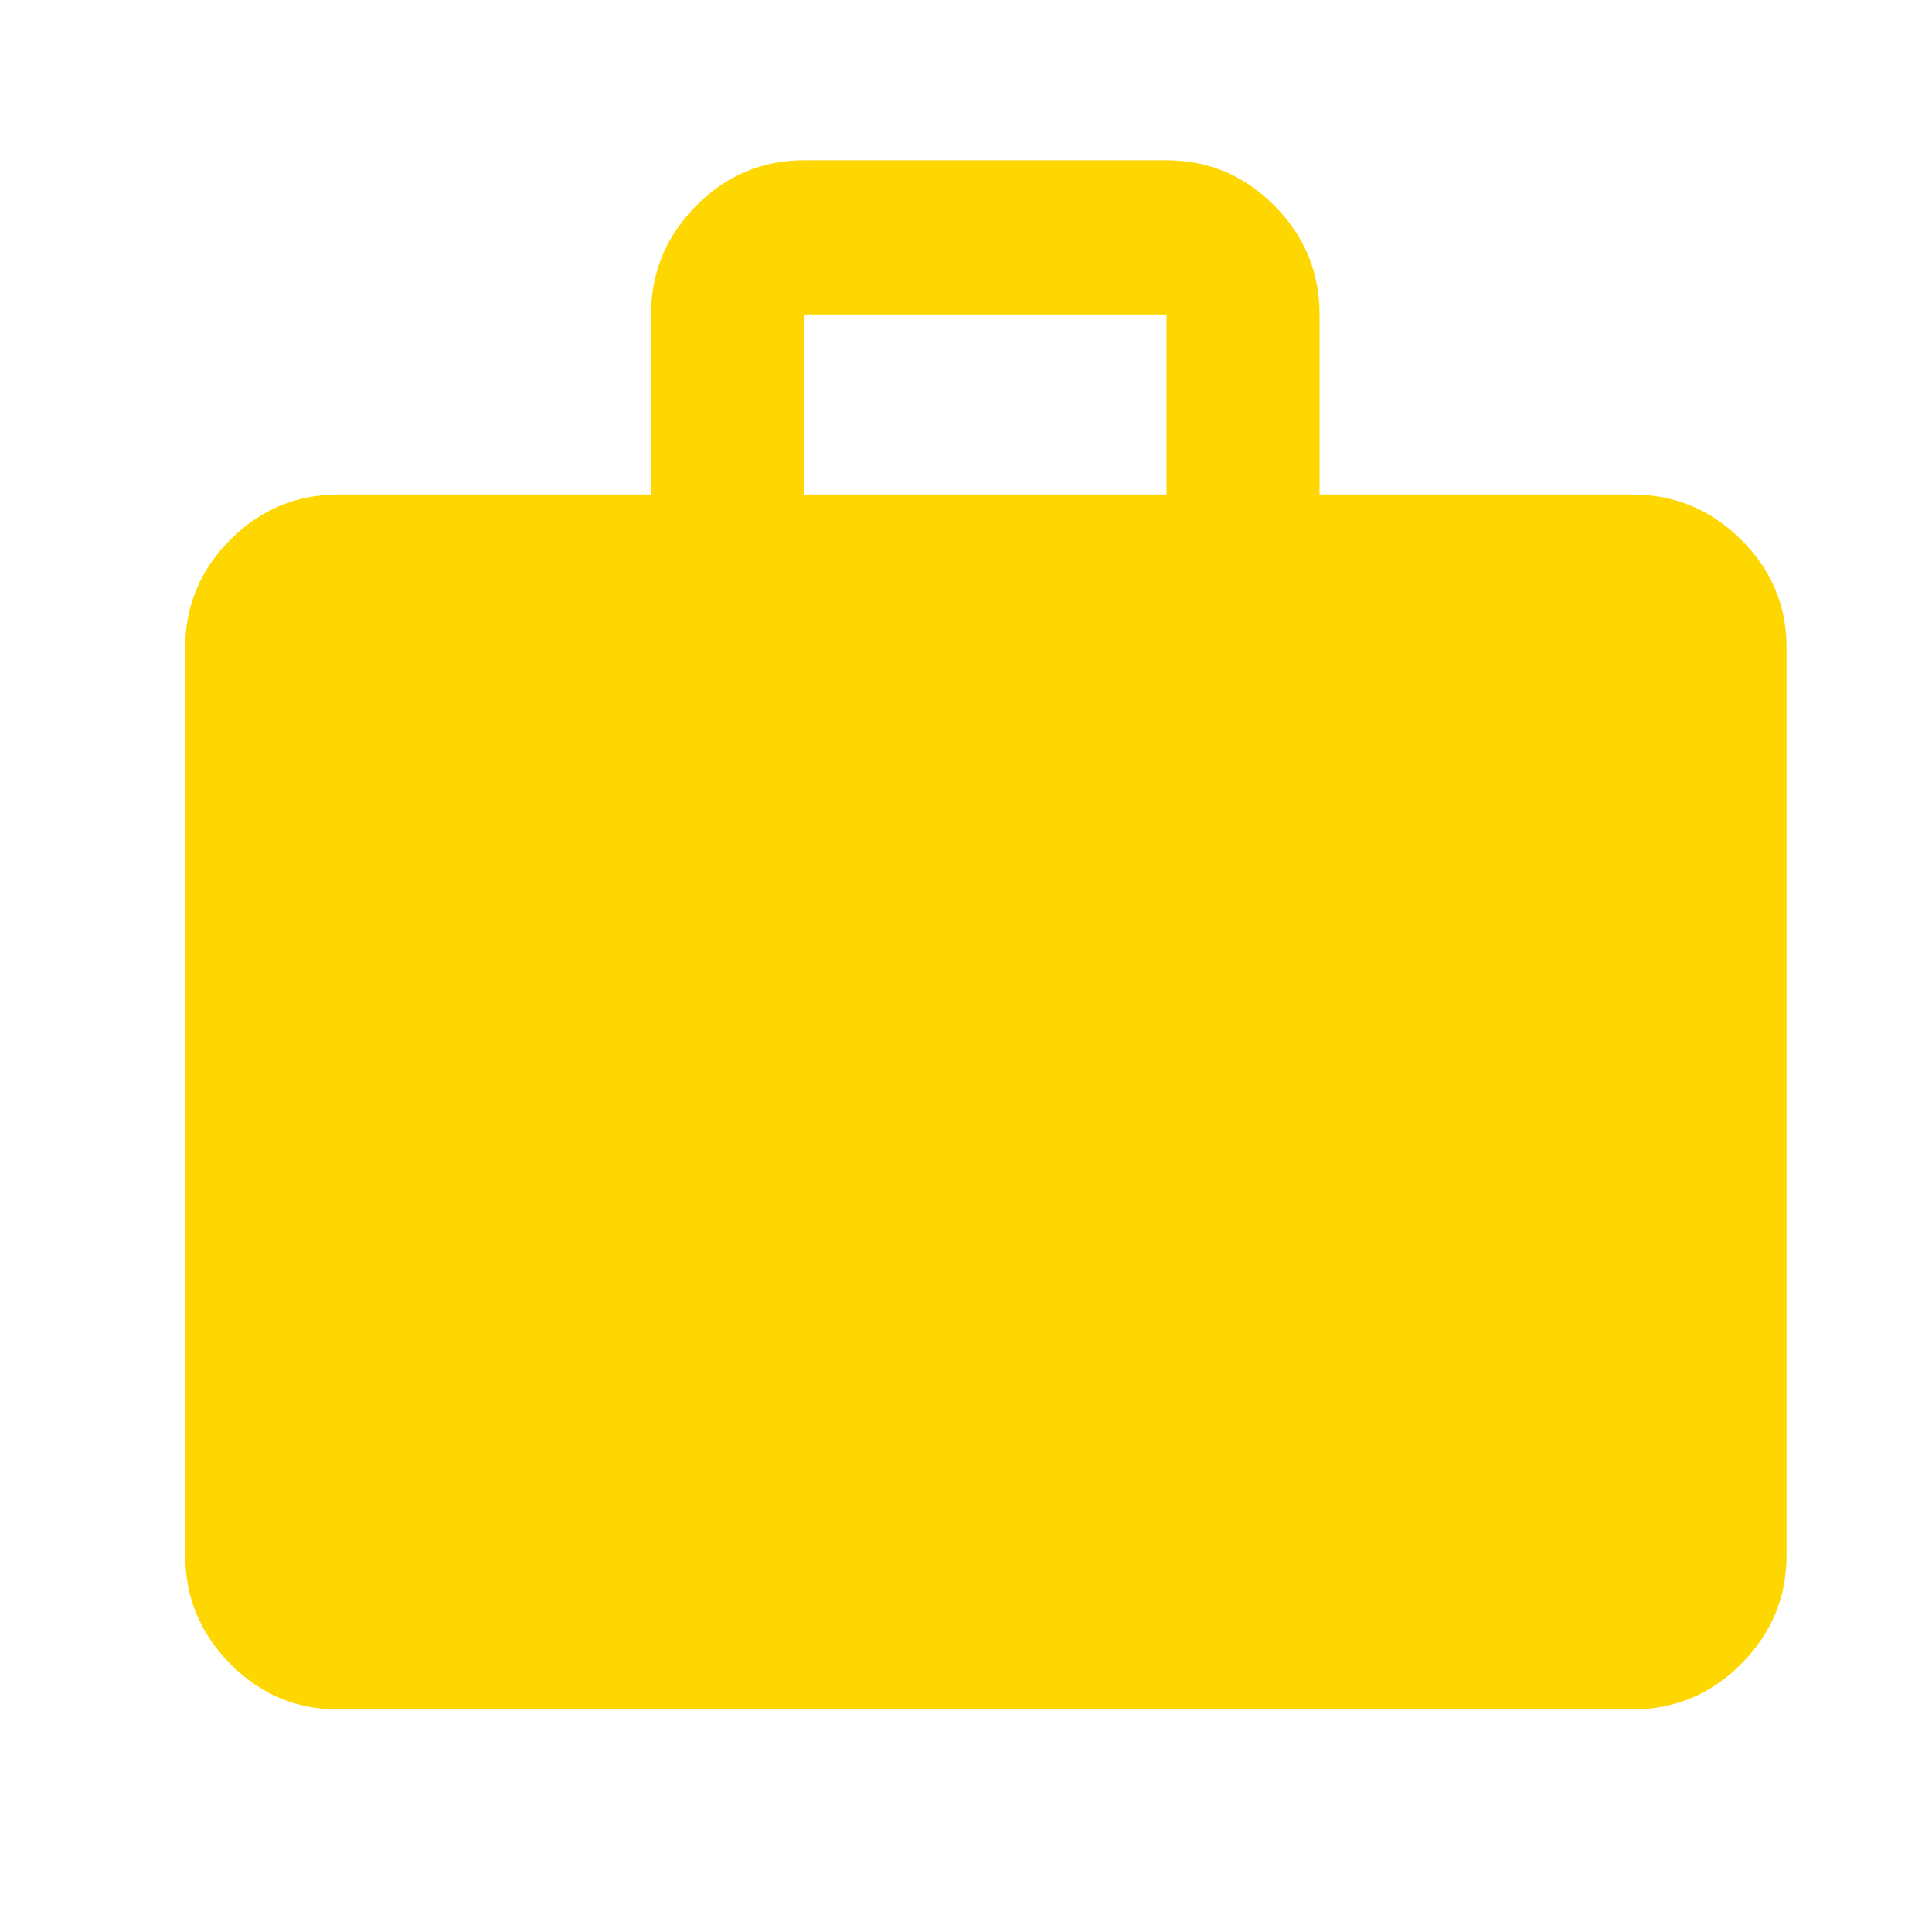 <svg width="25" height="25" viewBox="0 0 25 25" fill="none" xmlns="http://www.w3.org/2000/svg">
<g clip-path="url(#clip0_3766_10456)">
<path d="M4.377 22.12C3.836 22.12 3.37 21.924 2.981 21.532C2.592 21.14 2.397 20.671 2.397 20.125V8.379C2.397 7.838 2.592 7.372 2.981 6.983C3.37 6.594 3.836 6.399 4.377 6.399H8.425V4.069C8.425 3.523 8.62 3.054 9.009 2.662C9.398 2.27 9.864 2.074 10.406 2.074H15.095C15.637 2.074 16.102 2.27 16.491 2.662C16.881 3.054 17.075 3.523 17.075 4.069V6.399H21.123C21.669 6.399 22.138 6.594 22.53 6.983C22.922 7.372 23.118 7.838 23.118 8.379V20.125C23.118 20.671 22.922 21.14 22.53 21.532C22.138 21.924 21.669 22.12 21.123 22.12H4.377ZM10.406 6.399H15.095V4.069H10.406V6.399Z" fill="#FED600"/>
</g>
<defs>
<clipPath id="clip0_3766_10456">
<rect width="24" height="24" fill="white" transform="translate(0.75 0.724)"/>
</clipPath>
</defs>
</svg>
